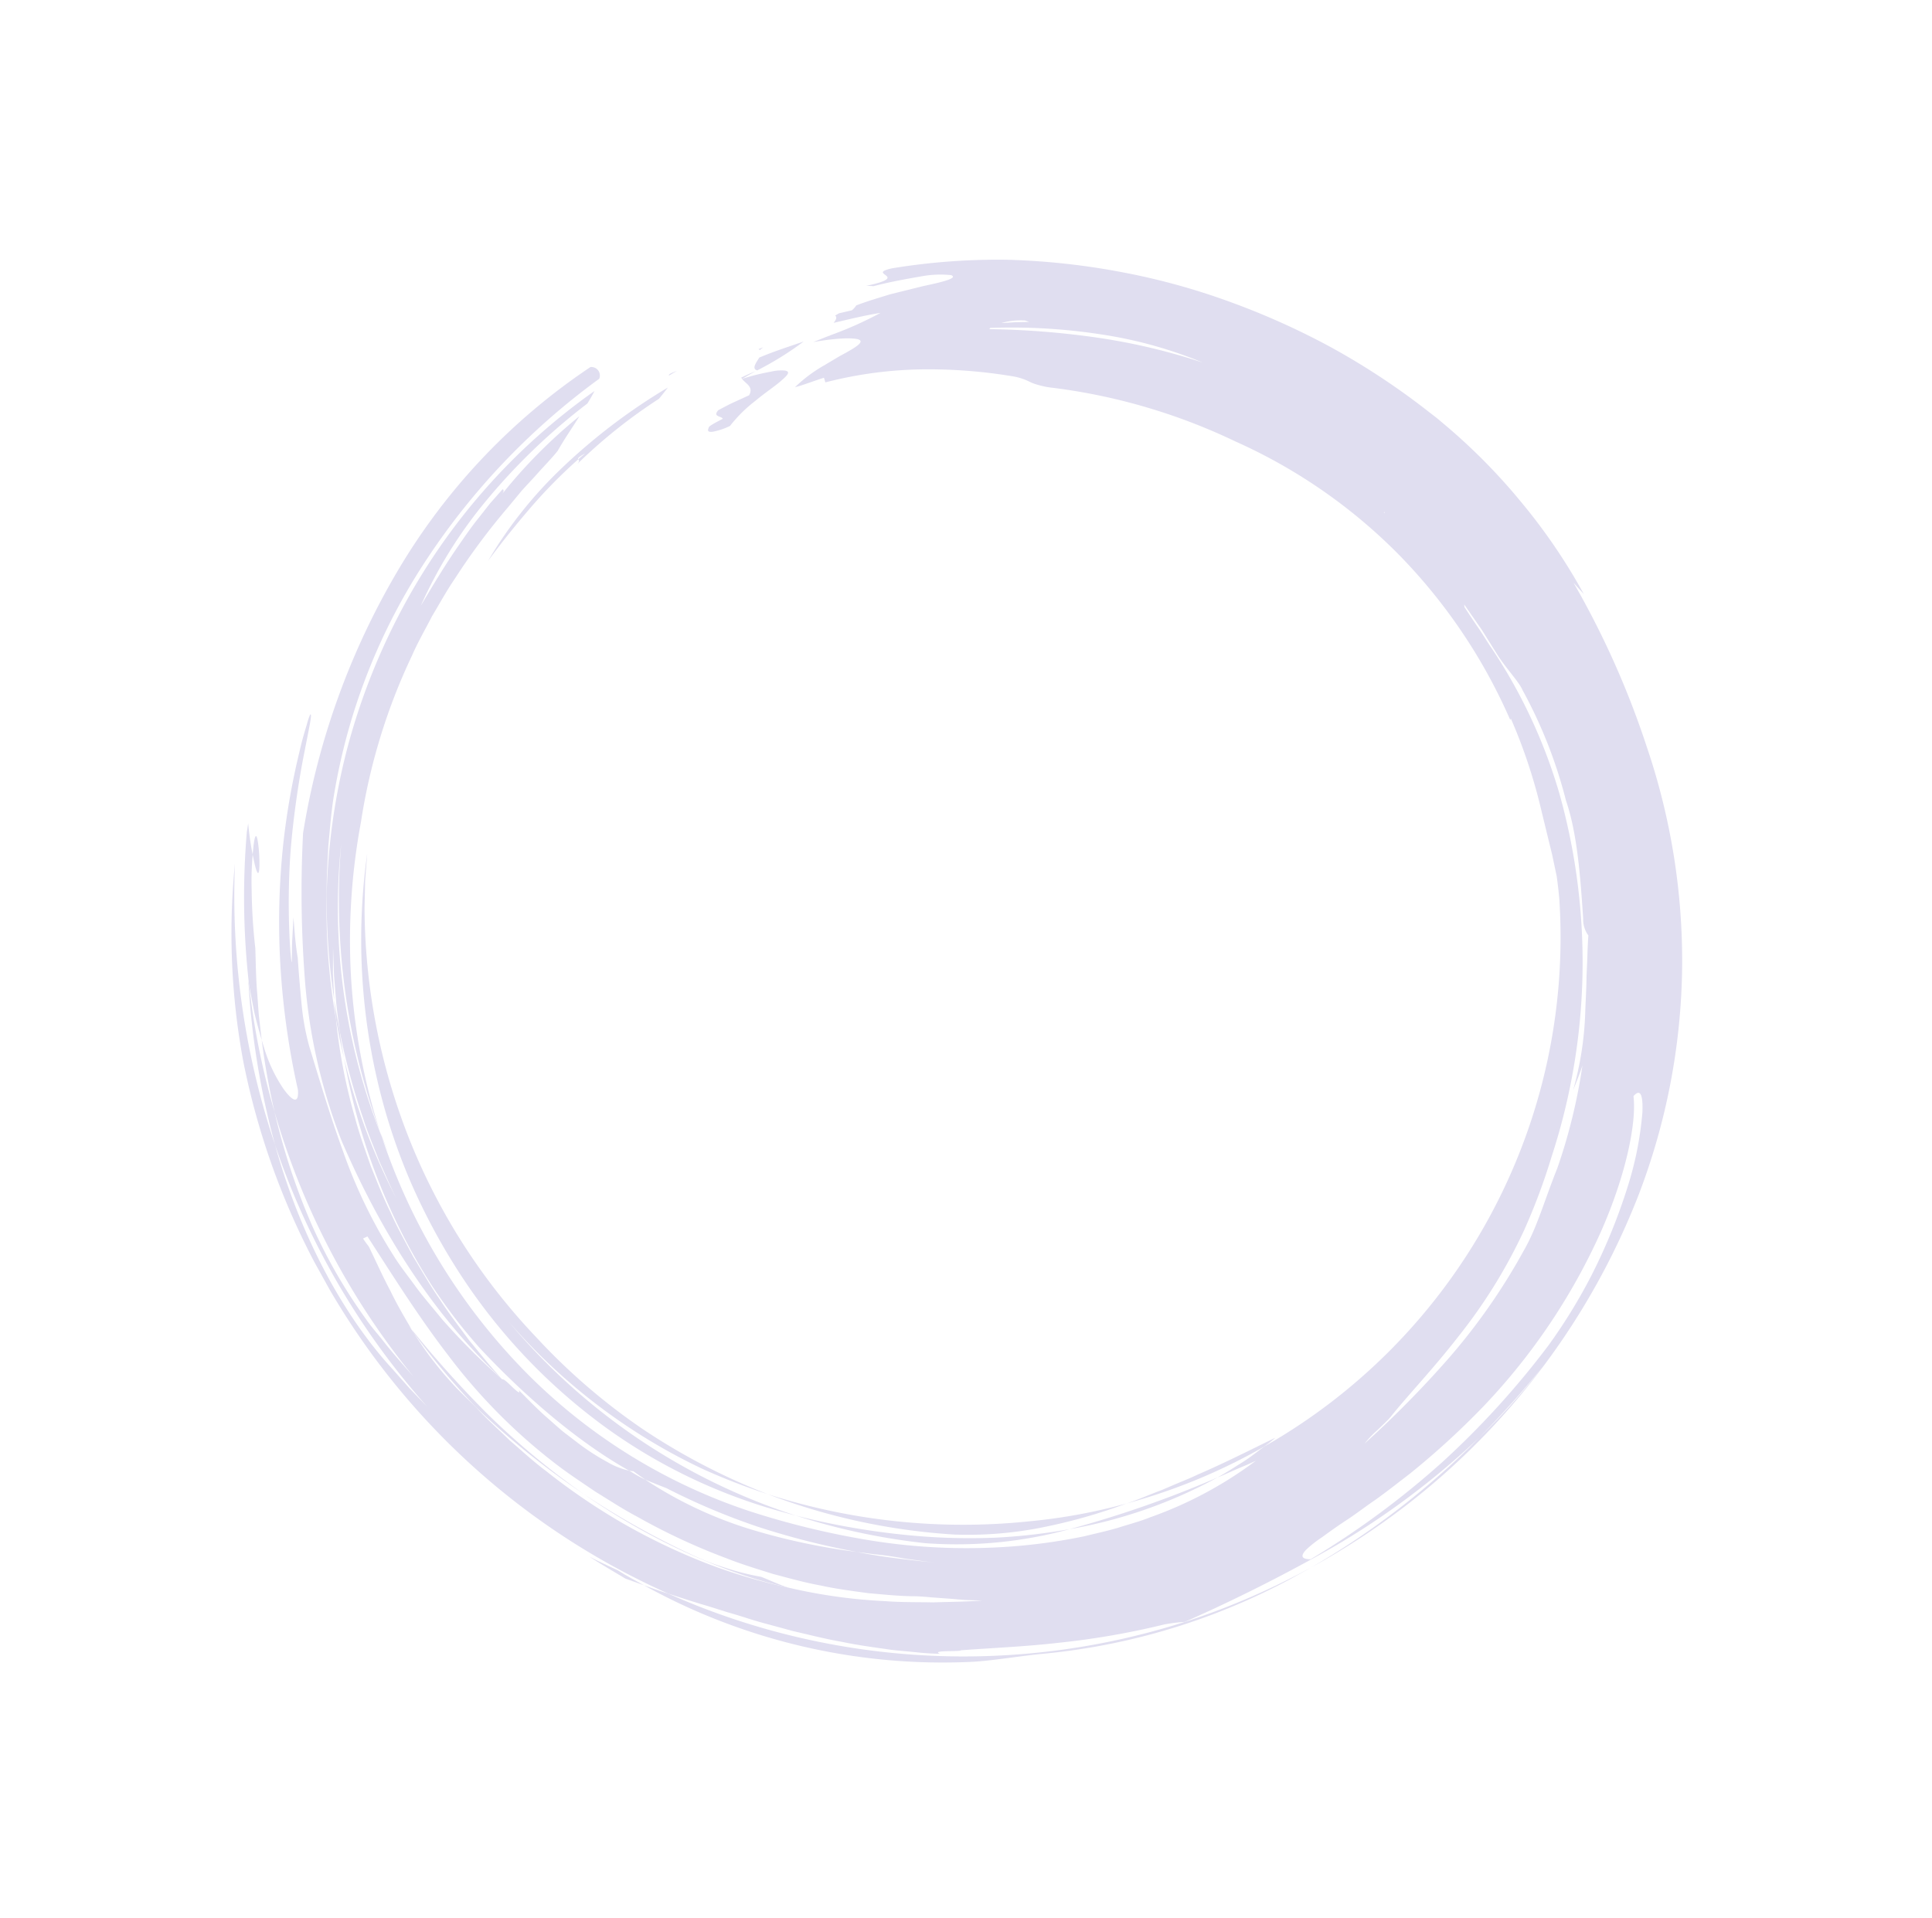 <svg xmlns="http://www.w3.org/2000/svg" xmlns:xlink="http://www.w3.org/1999/xlink" width="244.865" height="243.147" viewBox="0 0 244.865 243.147"><defs><clipPath id="a"><rect width="177.288" height="181.695" fill="#e0def0"></rect></clipPath></defs><g transform="matrix(-0.485, -0.875, 0.875, -0.485, 85.951, 243.147)"><g clip-path="url(#a)"><path d="M.012,2.012C.085,1.5.137,1,.157.621S.2,0,.2,0A1.227,1.227,0,0,0,0,.017c.016.728.036,1.383.012,2" transform="translate(166.663 101.622)" fill="#e0def0"></path><path d="M.1.651C.125.437.152.217.18,0A.52.52,0,0,1,0,.1C.035.277.07.447.1.651" transform="translate(168.766 105.278)" fill="#e0def0"></path><path d="M4.466,6.943c-.76.094-1.567.837-2.241-.225.042-.539.1-1.347.166-2.157s.051-1.624.077-2.168c-.383-1.09-.82-.02-1.23-.035.026-1.066.057-2.131-.149-2.13C.817-.177.6-.006.417.449A8.666,8.666,0,0,0,0,2.708a17.95,17.95,0,0,1,1.221,4.34c.308,1.586.419,3.137.657,4.173.218,1.034.417,1.535.866,1.009A5.4,5.4,0,0,0,3.5,10.581a26.962,26.962,0,0,0,.971-3.638" transform="translate(162.19 94.695)" fill="#e0def0"></path><path d="M.348,7.093c.343-1.966.738-3.921.946-5.911C.9.5.543-.371,0,.167A40.513,40.513,0,0,0,.348,7.093" transform="translate(166.673 103.668)" fill="#e0def0"></path><path d="M5.715,16.227c.121-.023.229.062.222,1.124-.077-.394-.126-.76-.222-1.124-.118.009-.27.109-.46-.381A66.278,66.278,0,0,1,7.464,28.892c.232.583.467,1.151.7,1.672A74.752,74.752,0,0,0,5.781,13.978,54.362,54.362,0,0,0,0,0C1.351,2.948,2.364,5.495,3.307,8.04a65.237,65.237,0,0,1,2.408,8.187" transform="translate(162.098 62.315)" fill="#e0def0"></path><path d="M0,0C.014.4.025.778.039,1.176.2.116.127.006,0,0" transform="translate(171.52 93.747)" fill="#e0def0"></path><path d="M7.339,12.606A54.239,54.239,0,0,0,0,29.507a73.711,73.711,0,0,1,3.557-8.633A80.8,80.8,0,0,1,8.12,12.923,94.426,94.426,0,0,1,18.319,0,82.425,82.425,0,0,0,7.339,12.606" transform="translate(19.083 37.78)" fill="#e0def0"></path><path d="M.3,20.532c.2-3.941.34-7.519.686-10.884.045-.847.148-1.673.24-2.491s.169-1.632.251-2.434C1.728,3.134,1.85,1.54,2.151,0A73.975,73.975,0,0,0,0,18.761a17,17,0,0,0,.3,1.771" transform="translate(16.283 75.161)" fill="#e0def0"></path><path d="M0,19.538A137.108,137.108,0,0,1,3.353,0,60.878,60.878,0,0,0,0,19.538" transform="translate(15.73 67.288)" fill="#e0def0"></path><path d="M10.566,4.927a72.179,72.179,0,0,1,6.708,3.189,39.208,39.208,0,0,1,3.83,2.268,38.591,38.591,0,0,1,3.736,1.424l-.864-.676A98.038,98.038,0,0,0,7.01,2.033C5.75,1.6,4.521,1.2,3.352.829,2.168.5,1.035.228,0,0L2.7,1.109c.894.385,1.771.813,2.656,1.217,1.782.786,3.485,1.725,5.205,2.6" transform="translate(122.899 7.802)" fill="#e0def0"></path><path d="M2.379.575C-1.547-.7.165.427,1.983,1.3s3.815,1.554.4-.728" transform="translate(141.623 17.611)" fill="#e0def0"></path><path d="M3.121.414,2.327.275,0,0,3.121.414" transform="translate(102.409 14.879)" fill="#e0def0"></path><path d="M10.243,7.736A103.293,103.293,0,0,1,22.874,0C13.8,4.452,5.534,10.627,0,16.9c.9-.858,1.934-1.577,2.885-2.37a32.378,32.378,0,0,1,3.107-3.322C6.624,10.624,7.28,10,8,9.421s1.476-1.139,2.246-1.685" transform="translate(29.866 15.639)" fill="#e0def0"></path><path d="M139.682,28.606A78.473,78.473,0,0,0,104.73,15.153a77.382,77.382,0,0,0-35.55,1.7A71.427,71.427,0,0,0,40.667,32.976,103.7,103.7,0,0,0,30.046,44.537a76.557,76.557,0,0,0-9.385,15.384A71.914,71.914,0,0,0,17.4,68.43c-.392,1.45-.824,2.868-1.143,4.3-.283,1.437-.649,2.829-.819,4.237a50.292,50.292,0,0,0-.216,15.16c.045-.925.163-1.823.251-2.7s.135-1.75.253-2.592c-.007,1.263.091,2.5.149,3.677s.264,2.327.406,3.42a74.209,74.209,0,0,0,42.5,66.29c.95.427,1.855.794,2.733,1.132l2.641.812,5.486,1.5a67.85,67.85,0,0,0,12.132,2.291c.021-.044-.026-.1-.132-.155a69.81,69.81,0,0,0,25.05-2.148A68.053,68.053,0,0,0,129.4,152.476a75.237,75.237,0,0,0,17.164-16.928,10.039,10.039,0,0,1,1.145-1.377,6.631,6.631,0,0,1,.86-.778,7.507,7.507,0,0,0,1.671-1.509,65.087,65.087,0,0,0,6.372-9.633,52,52,0,0,0,4.542-11.6l.6.131c.291-1.439.45-2.748.731-3.794a18.294,18.294,0,0,1,.626,4.52c.025.82.05,1.626.072,2.359-.007.73-.015,1.39.016,1.922.058,1.062.24,1.606.727,1.125.467-.487,1.345-1.97,2.427-5.1h.006c-.092.728-.176,1.382-.255,2.007-.018.078-.034.144-.05.215.009-.006.018,0,.025-.007a46.167,46.167,0,0,0-.61,7c.688-1.9,1.221-3.859,1.773-5.814.173.441.383.758.718.63,0,.186.006.358.009.562-.248.878-.458,1.613-.458,1.613a2.673,2.673,0,0,0,.272.78c-.18,1.357-.524,2.879-.84,4.406-.406,1.506-.807,3-1.151,4.275-.779,2.531-1.217,4.282-.484,3.7a13.148,13.148,0,0,0,1.686-3.341c.571-1.663,1.294-3.71,1.862-5.943a9.106,9.106,0,0,0,.49-.809c-1.768,5.807,1.4.478.336,4a82.332,82.332,0,0,1-6.215,13.424,90.629,90.629,0,0,1-8.427,11.9,85.942,85.942,0,0,1-9.774,9.98,94.593,94.593,0,0,1-11.15,8.363,91.162,91.162,0,0,1-12.823,6.751c-.815.338-1.605.714-2.431,1.005a75.05,75.05,0,0,1-13.7,3.887,73.486,73.486,0,0,1-14.032,1.293c.6-.156,1.231-.3,1.871-.446a110.625,110.625,0,0,1-22.705-1.967,84.253,84.253,0,0,1-26.614-9.638,83.148,83.148,0,0,1-22.64-18.937A91.738,91.738,0,0,1,0,91.658a101.049,101.049,0,0,0,4.066,26.625,80.027,80.027,0,0,0,3.982,11.449,117.055,117.055,0,0,1-3.982-11.449A100,100,0,0,1,.9,95.184a206.017,206.017,0,0,1,.83-20.848,20.322,20.322,0,0,0,.987-2.464A99.407,99.407,0,0,1,7.121,59.181c1.668-4.048,3.565-7.8,5.207-11.38-.178-.106,1.944-3.416.894-2.537.5-.85,1.04-1.7,1.628-2.534S16,41.024,16.614,40.171c1.27-1.666,2.531-3.395,3.934-5.01,1.341-1.669,2.817-3.219,4.22-4.784l2.173-2.232c.706-.746,1.426-1.455,2.149-2.133q.939-.881,1.851-1.8l1.875-1.781c1.227-1.223,2.5-2.4,3.783-3.594a93.891,93.891,0,0,1,85.027-14.4A88.63,88.63,0,0,1,144.1,15.68,99.158,99.158,0,0,0,110.456,2.84C98.948.061,87.364-.106,78.33,2.1l-3.146.7-3.11.825a96.135,96.135,0,0,1,38.382-.786A100.164,100.164,0,0,1,130.3,9.97l-.4-.135a94.18,94.18,0,0,0-15.745-5.023,82.675,82.675,0,0,0-14.9-2.82,66.568,66.568,0,0,0-13.742.228c-1.056.107-2.1.331-3.091.511-2.1.315-4.176.8-6.24,1.234a94.514,94.514,0,0,1,37.97.848A90.255,90.255,0,0,1,122.892,7.8l-.955-.2a18.943,18.943,0,0,0-5.748-.388c-1.828.212-2.826.715-1.045,1.541a98.826,98.826,0,0,1,14.848,5.689,93.774,93.774,0,0,1,13.442,7.885,92.089,92.089,0,0,1,9.22,7.485c1.108.982,1.92,1.842,2.488,2.421a8.141,8.141,0,0,1,.845.925c.055.394-1.363-.9-3.68-2.831-2.292-1.957-5.532-4.492-8.9-6.811-6.756-4.663-14.214-7.967-13.688-7.574.815.479,1.649.922,2.448,1.423l2.393,1.5c-1.632-.749-3.218-1.483-4.746-2.011-1.718-.809-3.735-1.715-5.623-2.53a30.516,30.516,0,0,0-4.951-1.651c-4.352-.922-8.921-1.949-13.7-2.7a64.368,64.368,0,0,0-14.707-.8c-1.548.078-3.165.361-4.827.558-1.663.222-3.365.594-5.1.9a84.789,84.789,0,0,0-10.4,2.982c.046.2-.822.452-1.541.671-.715.238-1.274.463-.645.495-1.618.473-3.32.9-4.937,1.505-.813.287-1.621.566-2.4.866l-2.24.977a28.346,28.346,0,0,0-3.769,2.015,9.751,9.751,0,0,0-2.361,1.92l-.414.248a14.1,14.1,0,0,0-1.563.989,51.575,51.575,0,0,0-11.934,8.577,81.865,81.865,0,0,0-9.082,10.428c-2.185,2.568-4.149,5.374-6.16,8.256.651-.947,1.536-2.078,2.382-3.234.911-1.108,1.784-2.243,2.43-3.2l1.348-1.821a97.911,97.911,0,0,1,8.825-9.378A85.106,85.106,0,0,1,48.4,25.113c.536-.448,1.4-1.17,2.237-1.81.545-.281,1.1-.54,1.656-.806a4.762,4.762,0,0,1,.321-.431c6.957-4.307,15.841-7.282,22.68-9A68.059,68.059,0,0,1,85.32,11.57a75.656,75.656,0,0,1,10.339.059,79.5,79.5,0,0,1,20.2,4.194,77.292,77.292,0,0,0-19.624-2.849c2.029.02,4.013.263,5.988.409,1.955.277,3.908.464,5.806.857A82.642,82.642,0,0,1,119.119,17c1.077.438,2.144.839,3.2,1.29l3.286,1.486,3.211,1.638-2.931-1.638L122.89,18.3a85.474,85.474,0,0,1,12.125,5.629A81.386,81.386,0,0,1,149.759,35a82.3,82.3,0,0,1,11.99,14.375,79.533,79.533,0,0,1,12.627,35.162c-.31-.455-.627-.978-.949-1.558a78.165,78.165,0,0,0-4.484-17,57.49,57.49,0,0,0-7.7-13.885c1.717,2.929,3.148,5.427,4.4,7.986.636,1.275,1.269,2.547,1.821,3.914l.878,2.085c.257.729.52,1.477.795,2.253-.114.032-.255.146-.5-.349a64.882,64.882,0,0,1,3.874,13.34c-.808-1.421-1.565-3.011-2.5-4.529-.469-1.114-.876-2.538-1.425-4.074-.265-.771-.511-1.584-.8-2.4l-.965-2.46a84.461,84.461,0,0,0-4.659-10.311c-.835-1.669-1.837-3.237-2.761-4.84-1.03-1.539-1.978-3.126-3.1-4.594A75.832,75.832,0,0,0,140.96,32.191a81.857,81.857,0,0,0-16.743-10.707,79.7,79.7,0,0,0-18.7-6.191,85.587,85.587,0,0,1,34.16,13.314m17.243,105.177c-.248.521-.5,1.052-.755,1.586l-.83,1.581.41-.373a8.677,8.677,0,0,0,1.175-2.794m-16.788,19.931a54.526,54.526,0,0,0,9.136-9.22,74.439,74.439,0,0,0,7.795-12.232.246.246,0,0,0-.093-.153,105.722,105.722,0,0,1-7.3,11.077,78.547,78.547,0,0,1-9.535,10.527m-27.842,10.9.186.007a.585.585,0,0,1-.044-.084l-.142.077M10.452,105.244a129.688,129.688,0,0,0,4.282,14.537,77.709,77.709,0,0,0,7.349,14.98c1.76,2.91,4.253,5.3,7.067,8.761a70.465,70.465,0,0,0,9.817,9.063c-.763-.811-1.463-1.685-2.165-2.546a40.813,40.813,0,0,0,7.8,6.073c1.3.767,2.558,1.595,3.957,2.382l2.124,1.3c.746.434,1.515.906,2.317,1.428a3.484,3.484,0,0,1,2.211.471c4.876,2.3,9.839,4.583,14.125,5.338A59.581,59.581,0,0,0,84.237,169c1.074.126,3.238-.459,5.358-.606l3.877-.209,3.853-.391a2.917,2.917,0,0,1-.331-.128c-1.045.072-2.1.155-3.153.26s-2.121.124-3.185.233a66.958,66.958,0,0,1-20.123-1.422A79.151,79.151,0,0,1,30.8,143.615a78.455,78.455,0,0,1-6.49-7.583,66.218,66.218,0,0,1-7.726-13.759c-2.057-4.782-3.466-9.367-4.807-12.591-.2-.545-.4-1.381-.63-2.214a12.861,12.861,0,0,0-.692-2.223M.941,92.132a108.158,108.158,0,0,0,2.669,20.537,108.13,108.13,0,0,0,6.424,18.964,68.489,68.489,0,0,0,5.049,8.962,72.671,72.671,0,0,0,7.741,9.63,42.539,42.539,0,0,0,7.252,6.117c1.856,1.131,2.812,1.3,2.354.012-2.964-1.184-8.136-5.473-13.045-11.961a78.723,78.723,0,0,1-12.1-23.662,100.746,100.746,0,0,1-2.959-12.339c-.287-1.923-.586-3.742-.777-5.431-.156-1.691-.408-3.24-.491-4.626-.111-1.384-.253-2.6-.38-3.6a14.9,14.9,0,0,0-.373-2.379c-.31-1.129-.751-1.309-1.367-.22M59,7.635A135.276,135.276,0,0,0,43.586,15.4,91.191,91.191,0,0,1,59,7.635M21.119,46.064c.962-1.734,2.117-3.365,3.245-5.045,1.212-1.611,2.416-3.264,3.774-4.8,1.3-1.591,2.756-3.052,4.188-4.552,1.5-1.425,2.993-2.88,4.6-4.2a80.264,80.264,0,0,1,10.094-7.339c1.738-1.138,3.573-2.094,5.365-3.107,1.838-.922,3.647-1.885,5.514-2.686A71.636,71.636,0,0,1,76.361,9.124c6.35-.963,12.579-1.273,18.28-1.67l.036-.614c-.425.029-.849.085-1.274.146-2.222-.126-4.231-.3-6.159-.329-1.929-.106-3.77-.072-5.652-.01l.651-.1-1.129.121a43.557,43.557,0,0,0-8.025,1.17c-1.341.311-2.677.754-4.023,1.151-1.941.45-3.829,1.124-5.742,1.693-1.872.7-3.779,1.315-5.6,2.135A79.844,79.844,0,0,0,47.111,18.17a78.81,78.81,0,0,0-9.417,6.691,69.422,69.422,0,0,0-7.836,7.682,67.522,67.522,0,0,0-7.452,9.916c-1.105,1.671-2.042,3.45-3.06,5.2-.926,1.813-1.919,3.612-2.807,5.55.308-.52.656-1.105,1.024-1.724.386-.608.822-1.228,1.238-1.861l1.223-1.871c.409-.592.783-1.163,1.093-1.687" transform="translate(0.007 0)" fill="#e0def0"></path><path d="M50.158,7.429A80.191,80.191,0,0,1,64.5,14.038c1.824.969,3.545,2.095,5.3,3.174,1.694,1.166,3.428,2.294,5.056,3.564A76.766,76.766,0,0,1,95.029,44.788a88.723,88.723,0,0,1,9.9,31.132,1.072,1.072,0,0,0,1.836-.26A79.88,79.88,0,0,0,96.054,41.844,95.039,95.039,0,0,0,72.734,15.17l-.478-.291A144.622,144.622,0,0,0,55.835,6.135,71.48,71.48,0,0,0,36.354.575C23.974-.668,11.526-.017,0,3.723c2.109-.534,4.244-.876,6.359-1.271,2.132-.275,4.249-.611,6.38-.744,2.124-.226,4.252-.235,6.373-.32,2.121.047,4.242.019,6.351.212,2.117.1,4.212.4,6.315.654,2.083.37,4.18.686,6.237,1.213A70.1,70.1,0,0,1,50.158,7.429" transform="translate(70.521 9.895)" fill="#e0def0"></path><path d="M0,39.166A71.711,71.711,0,0,1,4.025,27.232,80.932,80.932,0,0,1,23.052,0,79.729,79.729,0,0,0,7.1,18.235,48.114,48.114,0,0,0,2.416,28.7,69.113,69.113,0,0,0,0,39.166" transform="translate(18.434 35.995)" fill="#e0def0"></path><path d="M10.976,15.037a80.236,80.236,0,0,0-6.891,5.739,81.137,81.137,0,0,1,14.9-9.866,78.649,78.649,0,0,1,16.75-6.171A78.467,78.467,0,0,1,65.223,2.824,80.422,80.422,0,0,1,93.8,12.077l2.985,1.741,2.873,1.889A78.553,78.553,0,0,0,74.437,3.065,76.156,76.156,0,0,0,60.705.375,79.78,79.78,0,0,0,46.917.23a73.6,73.6,0,0,0-25.6,6.734A69.387,69.387,0,0,0,1.272,21.25c-.4.419-.861.862-1.272,1.312A79.12,79.12,0,0,1,39.121,2.652,74.64,74.64,0,0,0,10.976,15.037" transform="translate(37.402 15.219)" fill="#e0def0"></path><path d="M0,0C1.093.4,2.2.722,3.256,1.175c1.266.447,2.544.81,3.771,1.306-.725-.368-1.48-.668-2.219-.98L2.416.688,0,0" transform="translate(115.87 15.822)" fill="#e0def0"></path><path d="M28.859,0l-.478.016A92.1,92.1,0,0,0,16.332,2.338,100.3,100.3,0,0,0,0,8.993,95.639,95.639,0,0,1,14.93,3.187,135.408,135.408,0,0,1,28.859,0" transform="translate(52.74 6.645)" fill="#e0def0"></path><path d="M6.552,0c-1.2.623-3.518,1.987-4.687,2.673L0,4.307c1.07-.66,2.125-1.37,3.244-1.968C4.341,1.562,5.42.739,6.552,0" transform="translate(39.01 12.359)" fill="#e0def0"></path><path d="M1.734,57.67A91.919,91.919,0,0,1,36.606,2.176C37.381,1.423,38.193.708,39.01,0A78.071,78.071,0,0,0,10.442,31.524c-1.183,2.386-2.5,6.166-3.562,8.554A82.819,82.819,0,0,0,.01,74.993,92.887,92.887,0,0,1,1.64,58.142l.093-.472" transform="translate(0 16.665)" fill="#e0def0"></path></g></g></svg>